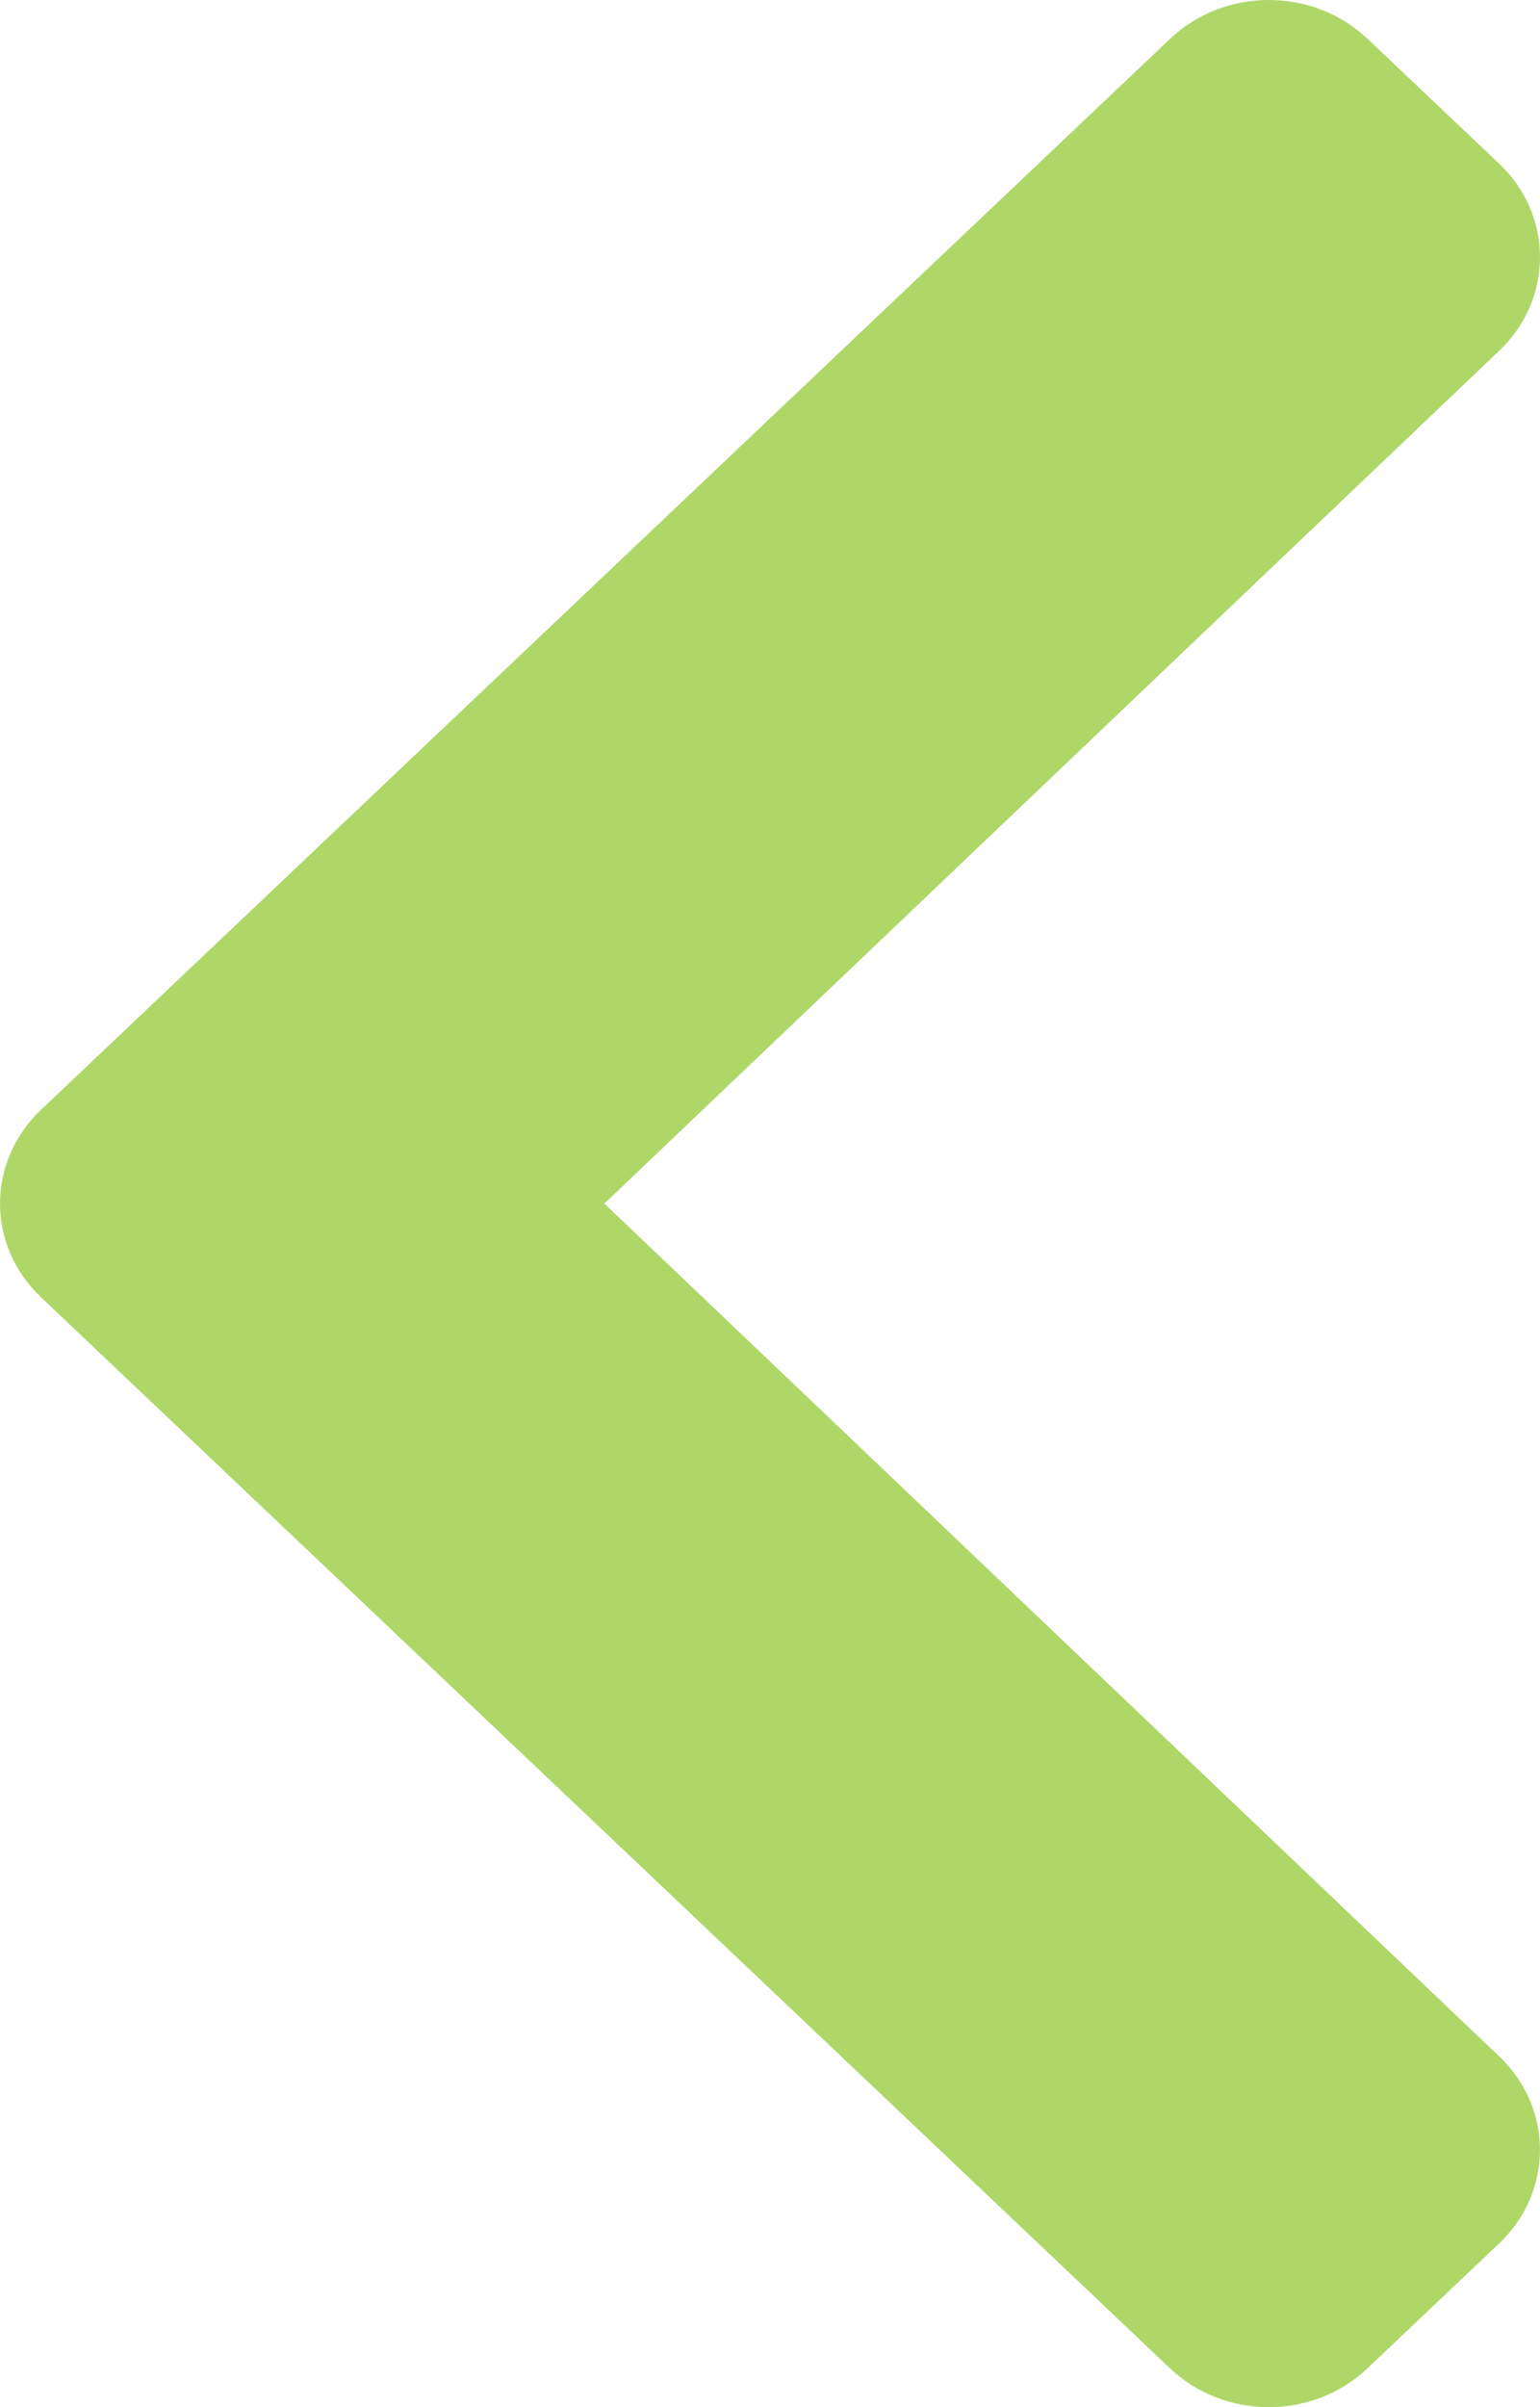<svg width="16" height="25" viewBox="0 0 16 25" fill="none" xmlns="http://www.w3.org/2000/svg">
<path d="M0.424 11.528L12.158 0.402C12.724 -0.134 13.641 -0.134 14.207 0.402L15.576 1.7C16.141 2.236 16.141 3.104 15.578 3.641L6.279 12.5L15.578 21.359C16.141 21.896 16.14 22.764 15.575 23.3L14.206 24.598C13.641 25.134 12.723 25.134 12.157 24.598L0.424 13.471C-0.141 12.935 -0.141 12.065 0.424 11.528Z" fill="#AED768"/>
</svg>
